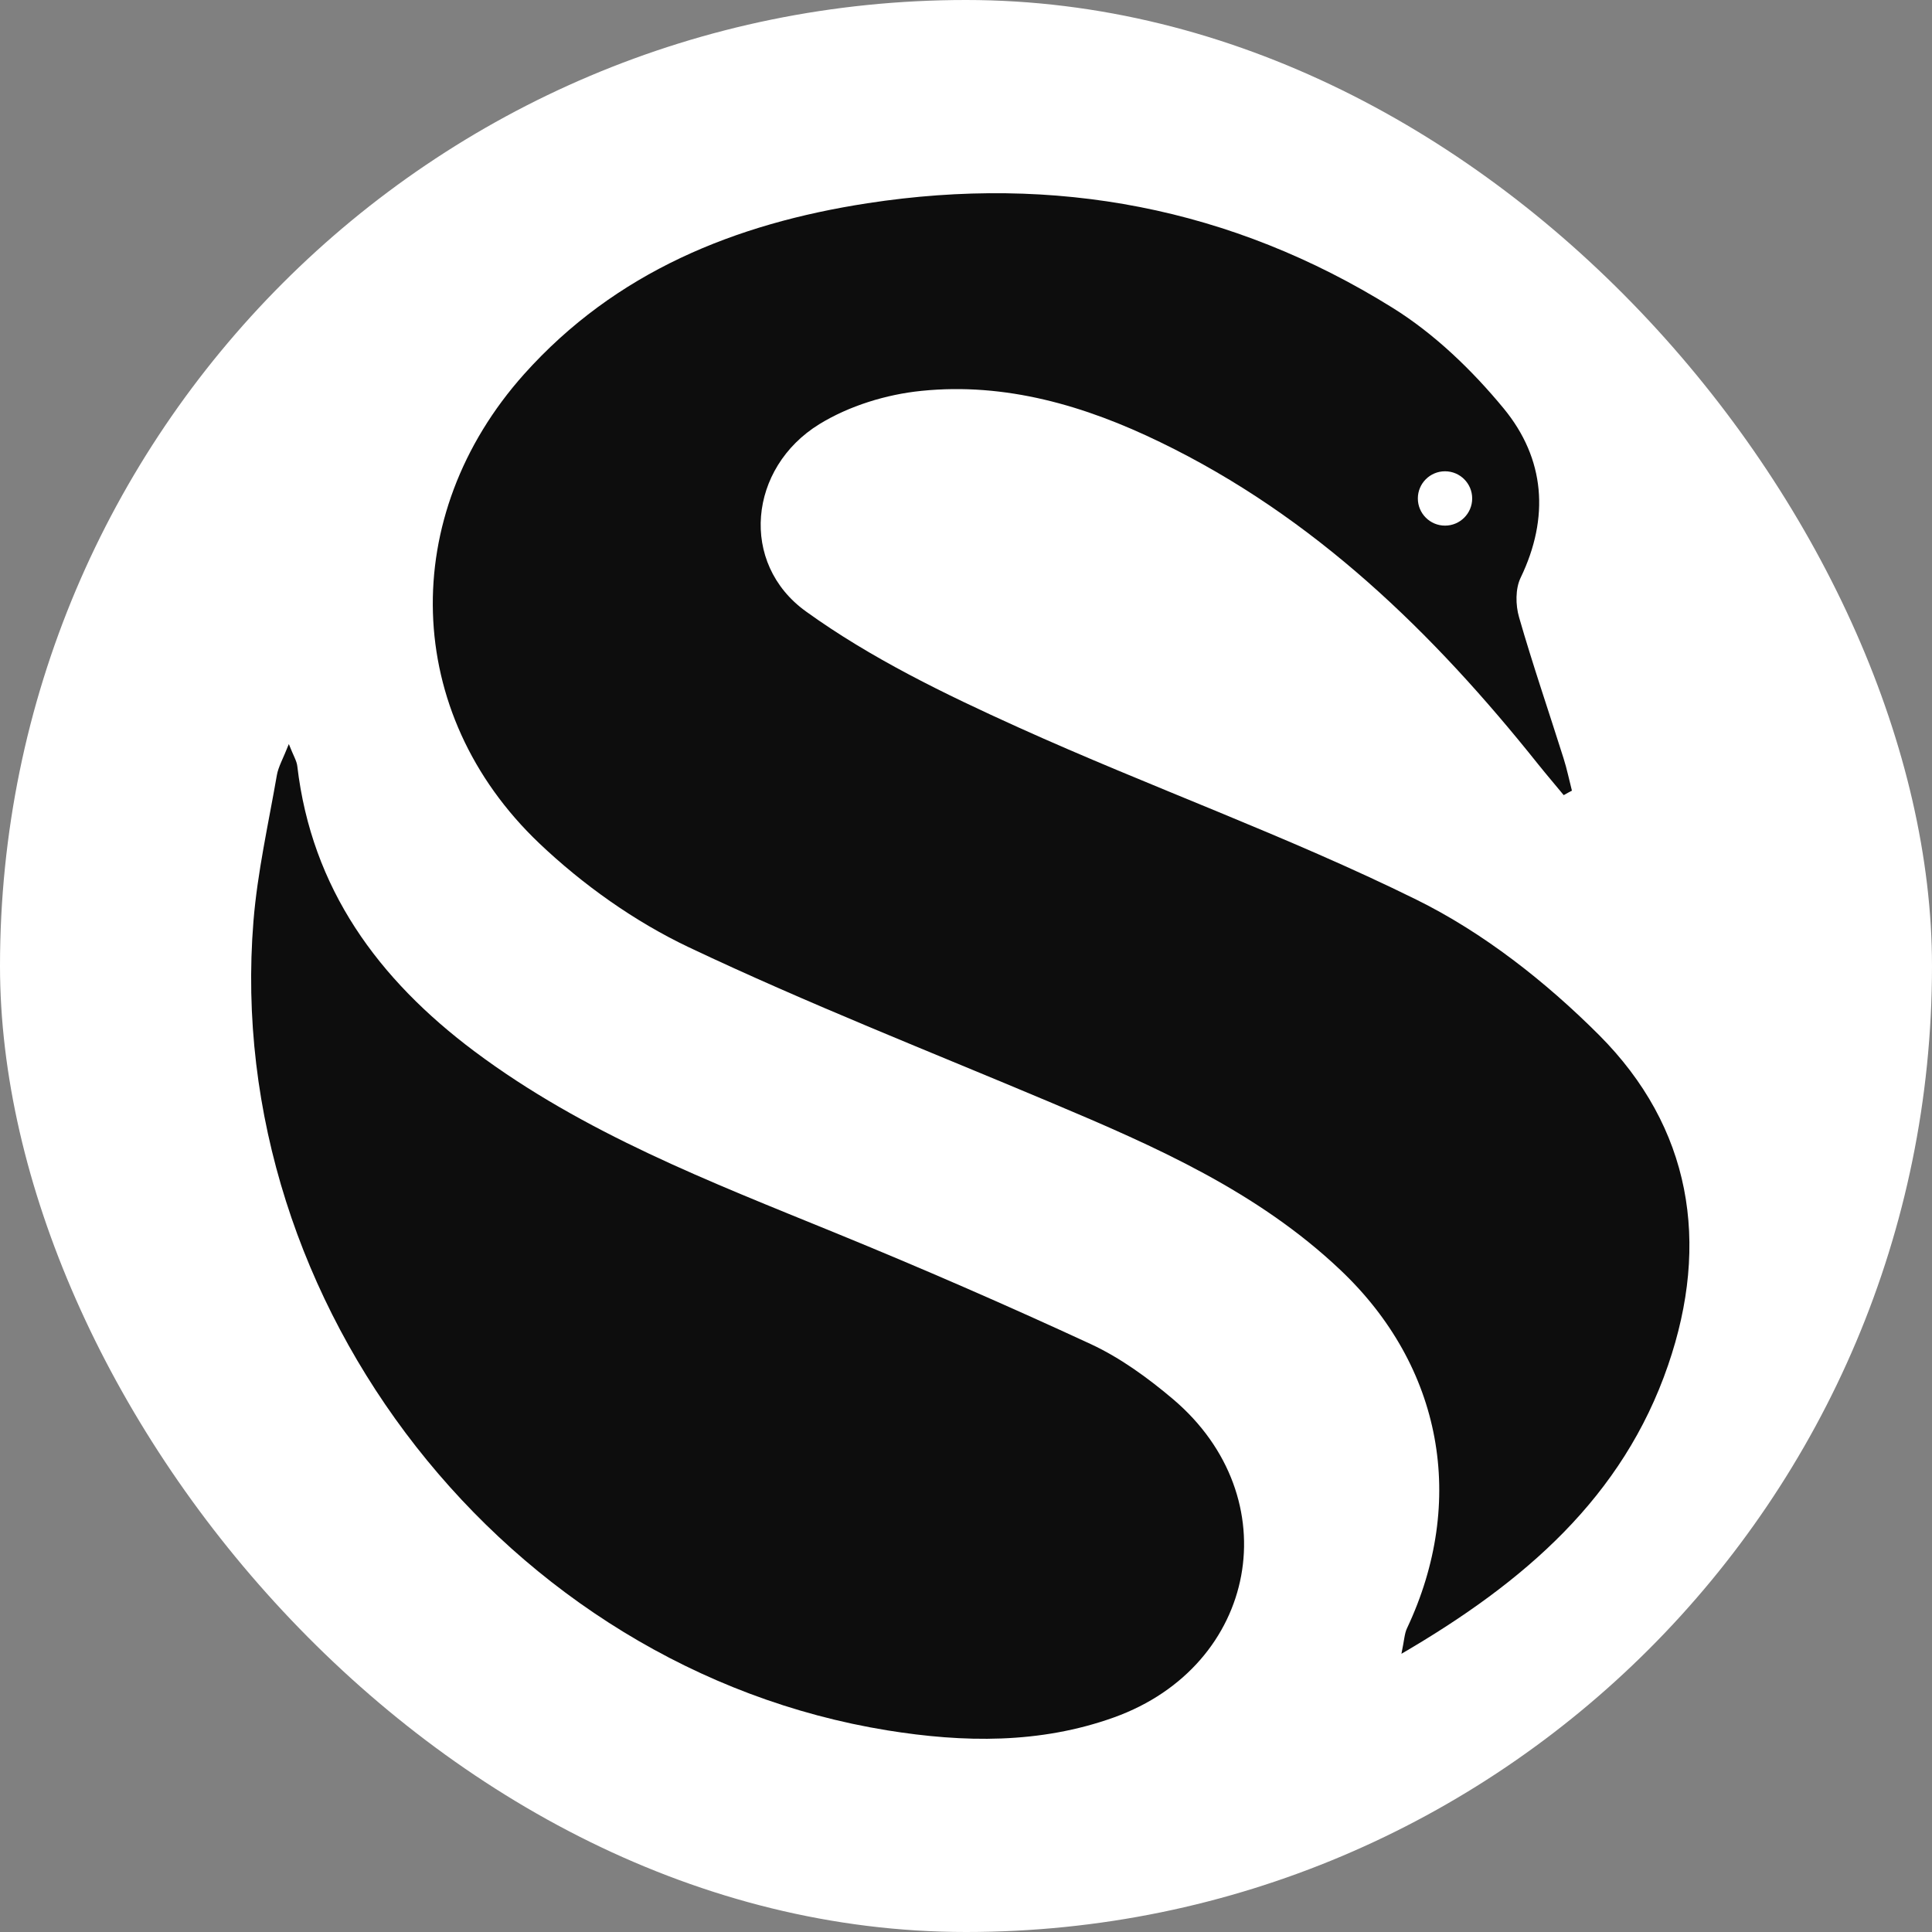 <svg width="16" height="16" viewBox="0 0 16 16" fill="none" xmlns="http://www.w3.org/2000/svg">
<rect x="0" y="0" width="16" height="16" fill="#808080" stroke="none"/>
<rect width="16" height="16" rx="8" fill="white"/>
<path d="M12.95 6.585C12.88 6.5 12.808 6.416 12.739 6.33C11.868 5.238 10.882 4.278 9.607 3.661C8.985 3.359 8.327 3.166 7.631 3.237C7.341 3.266 7.032 3.361 6.785 3.513C6.199 3.874 6.121 4.666 6.675 5.064C7.213 5.452 7.826 5.749 8.434 6.024C9.524 6.517 10.657 6.921 11.729 7.45C12.285 7.724 12.802 8.131 13.243 8.572C14.006 9.337 14.164 10.291 13.814 11.307C13.439 12.398 12.627 13.101 11.606 13.696C11.63 13.582 11.631 13.529 11.652 13.485C12.149 12.432 11.946 11.317 11.1 10.517C10.414 9.867 9.566 9.494 8.711 9.134C7.706 8.71 6.69 8.312 5.705 7.845C5.256 7.632 4.827 7.327 4.465 6.983C3.333 5.905 3.293 4.271 4.34 3.099C5.098 2.252 6.087 1.852 7.185 1.683C8.738 1.444 10.198 1.718 11.531 2.548C11.879 2.764 12.192 3.066 12.454 3.384C12.795 3.799 12.834 4.285 12.593 4.785C12.549 4.876 12.551 5.011 12.58 5.111C12.693 5.504 12.826 5.891 12.949 6.281C12.977 6.369 12.995 6.459 13.018 6.548C12.995 6.56 12.972 6.572 12.95 6.585H12.95Z" fill="#0D0D0D"/>
<path d="M2.392 6.162C2.431 6.261 2.457 6.301 2.462 6.344C2.581 7.361 3.133 8.11 3.928 8.706C4.836 9.386 5.883 9.787 6.92 10.211C7.632 10.502 8.337 10.809 9.035 11.132C9.278 11.245 9.506 11.411 9.712 11.585C10.679 12.402 10.419 13.794 9.225 14.223C8.611 14.443 7.98 14.432 7.348 14.33C4.2 13.819 1.842 10.812 2.099 7.629C2.132 7.223 2.223 6.822 2.293 6.419C2.305 6.35 2.344 6.284 2.392 6.162Z" fill="#0D0D0D"/>
<circle cx="11.967" cy="4.128" r="0.225" fill="white"/>
</svg>

